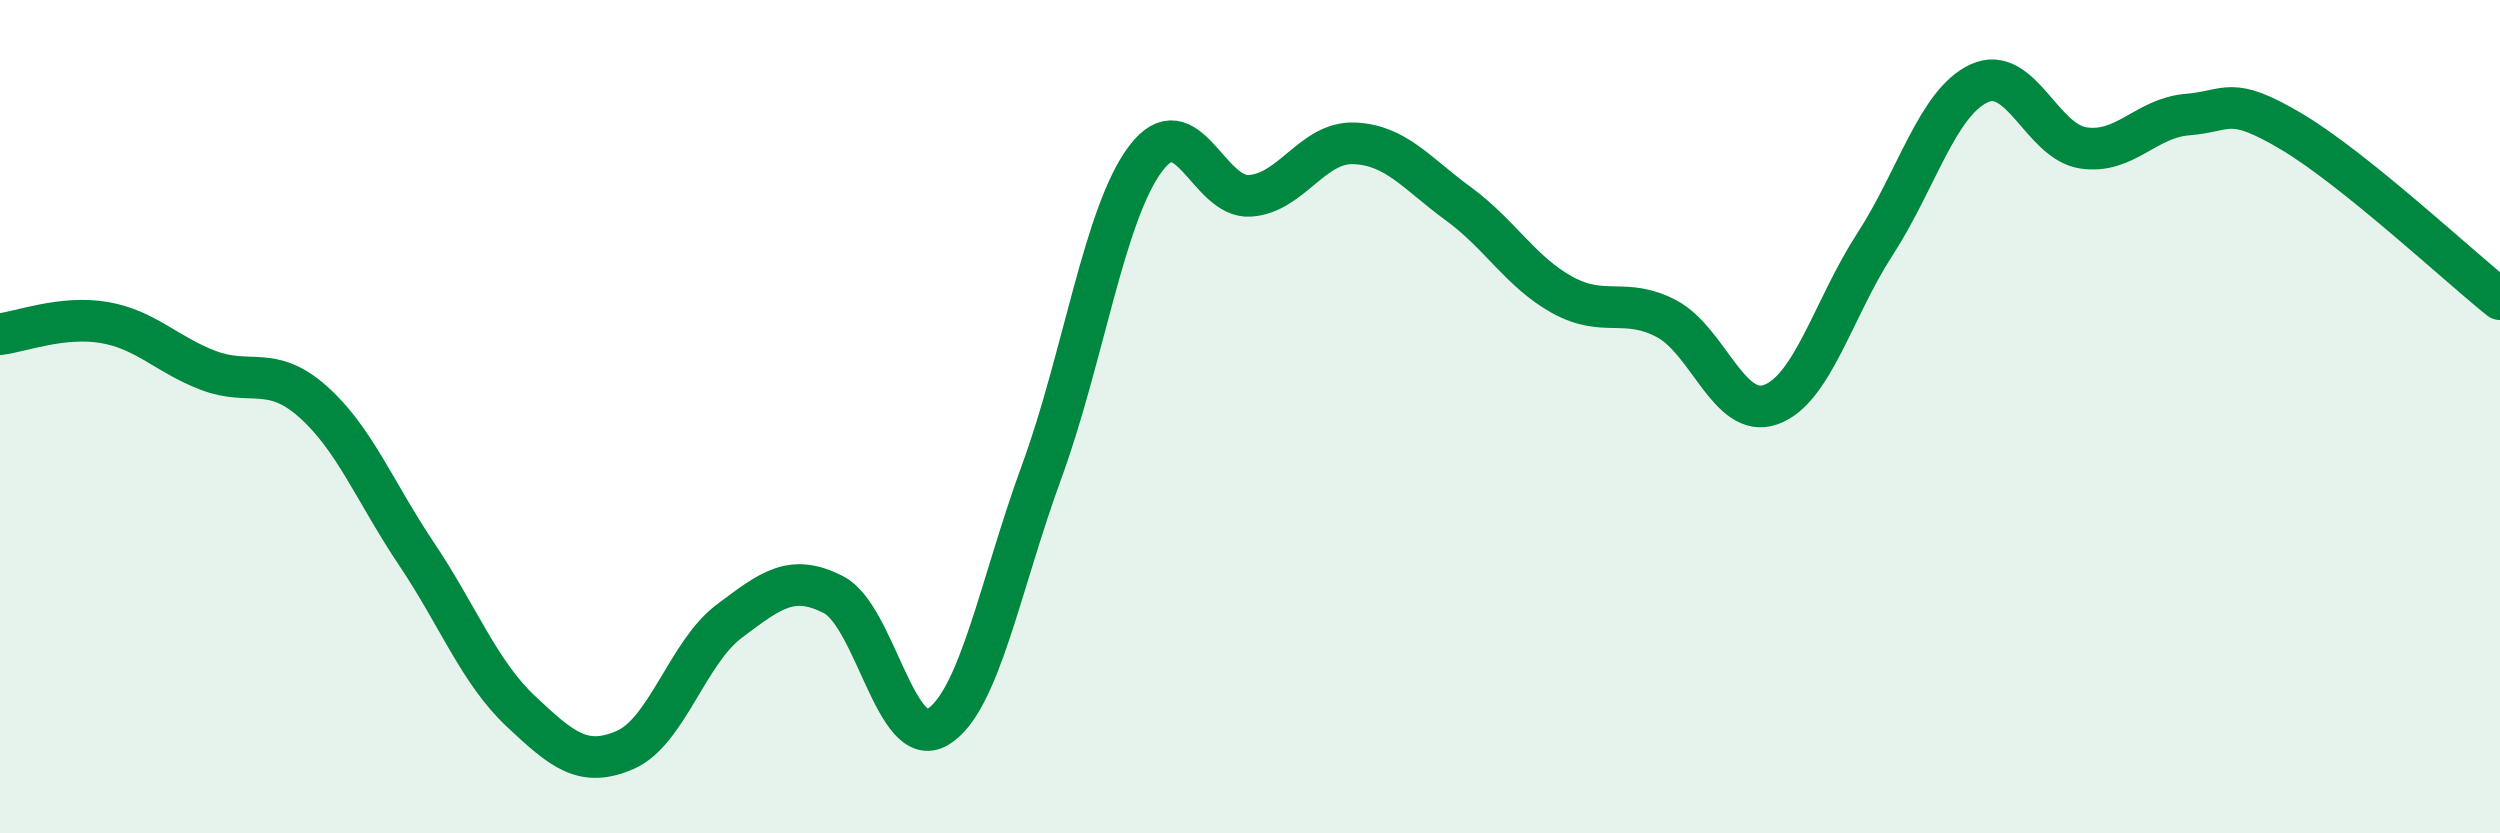 
    <svg width="60" height="20" viewBox="0 0 60 20" xmlns="http://www.w3.org/2000/svg">
      <path
        d="M 0,8.02 C 0.5,7.96 1.5,7.57 2.5,7.74 C 3.5,7.91 4,8.51 5,8.89 C 6,9.27 6.5,8.75 7.5,9.63 C 8.5,10.51 9,11.81 10,13.3 C 11,14.79 11.5,16.13 12.5,17.07 C 13.5,18.01 14,18.43 15,18 C 16,17.57 16.5,15.66 17.5,14.91 C 18.5,14.16 19,13.76 20,14.27 C 21,14.78 21.5,18.04 22.5,17.45 C 23.5,16.86 24,14.05 25,11.32 C 26,8.59 26.5,5.12 27.5,3.8 C 28.5,2.48 29,4.77 30,4.7 C 31,4.63 31.5,3.4 32.5,3.44 C 33.5,3.48 34,4.16 35,4.89 C 36,5.62 36.5,6.53 37.5,7.08 C 38.5,7.63 39,7.12 40,7.65 C 41,8.18 41.5,10.07 42.5,9.71 C 43.5,9.35 44,7.4 45,5.86 C 46,4.32 46.5,2.46 47.5,2 C 48.5,1.54 49,3.4 50,3.55 C 51,3.7 51.5,2.83 52.5,2.75 C 53.5,2.67 53.5,2.27 55,3.16 C 56.5,4.05 59,6.38 60,7.18L60 20L0 20Z"
        fill="#008740"
        opacity="0.1"
        stroke-linecap="round"
        stroke-linejoin="round"
      />
      <path
        d="M 0,8.02 C 0.5,7.96 1.5,7.57 2.5,7.74 C 3.5,7.91 4,8.51 5,8.89 C 6,9.27 6.5,8.75 7.5,9.63 C 8.5,10.51 9,11.81 10,13.3 C 11,14.79 11.5,16.13 12.5,17.07 C 13.5,18.01 14,18.43 15,18 C 16,17.57 16.5,15.66 17.5,14.91 C 18.5,14.16 19,13.76 20,14.27 C 21,14.78 21.5,18.04 22.5,17.45 C 23.5,16.86 24,14.05 25,11.32 C 26,8.59 26.5,5.12 27.5,3.8 C 28.5,2.48 29,4.77 30,4.7 C 31,4.63 31.5,3.4 32.5,3.44 C 33.5,3.48 34,4.16 35,4.89 C 36,5.62 36.5,6.53 37.5,7.08 C 38.5,7.63 39,7.12 40,7.65 C 41,8.18 41.5,10.07 42.5,9.71 C 43.5,9.35 44,7.4 45,5.86 C 46,4.32 46.5,2.46 47.5,2 C 48.5,1.54 49,3.4 50,3.55 C 51,3.7 51.5,2.83 52.5,2.75 C 53.5,2.67 53.5,2.27 55,3.16 C 56.5,4.05 59,6.38 60,7.18"
        stroke="#008740"
        stroke-width="1"
        fill="none"
        stroke-linecap="round"
        stroke-linejoin="round"
      />
    </svg>
  